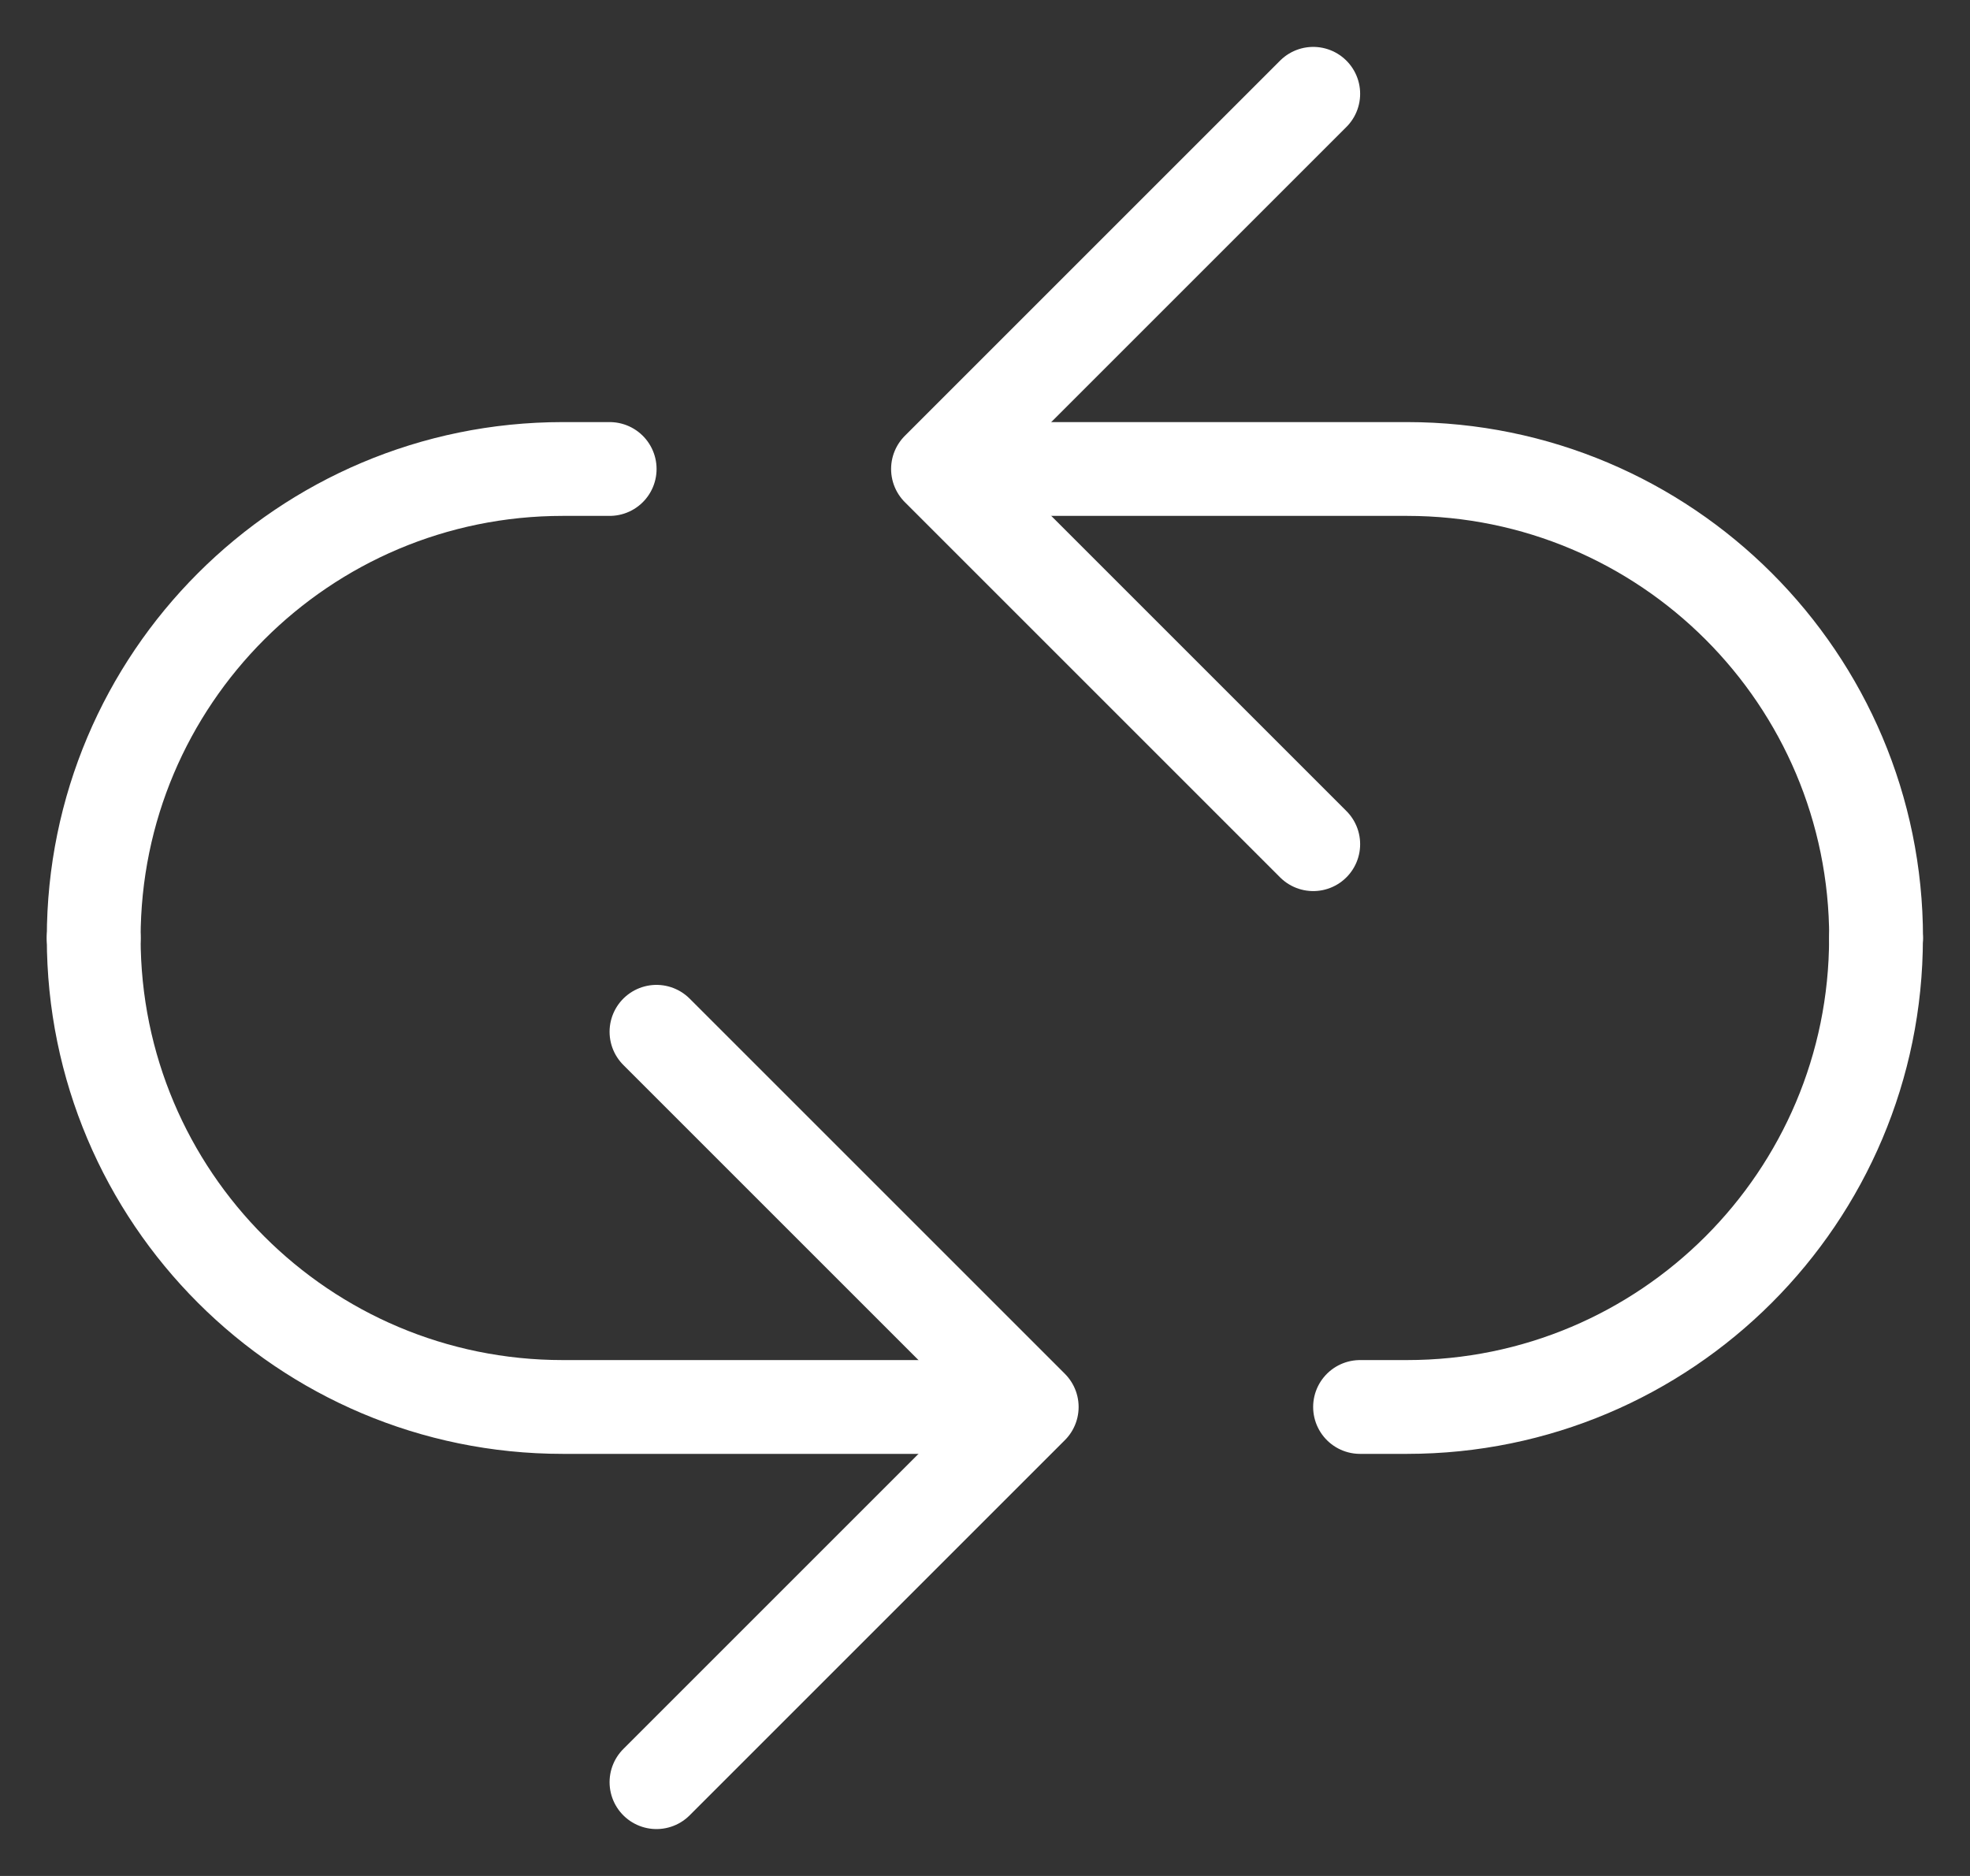 <svg width="42" height="40" viewBox="0 0 42 40" fill="none" xmlns="http://www.w3.org/2000/svg">
<rect x="0" y="0" width="42" height="40" fill="#333333" stroke="none"/>
<path d="M39.996 20C39.996 25.523 35.519 30 29.996 30H28.996" stroke="white" stroke-width="2" stroke-linecap="round"/>
<path d="M1.998 20C1.998 25.523 6.475 30 11.998 30H19.998" stroke="white" stroke-width="2" stroke-linecap="round"/>
<path d="M39.998 20C39.998 14.477 35.521 10 29.998 10H21.998" stroke="white" stroke-width="2" stroke-linecap="round"/>
<path d="M1.998 20C1.998 14.477 6.475 10 11.998 10H12.998" stroke="white" stroke-width="2" stroke-linecap="round"/>
<path d="M13.996 22L21.996 30L13.996 38" stroke="white" stroke-width="2" stroke-linecap="round" stroke-linejoin="round"/>
<path d="M27.998 18L19.998 10L27.998 2" stroke="white" stroke-width="2" stroke-linecap="round" stroke-linejoin="round"/>
</svg>
